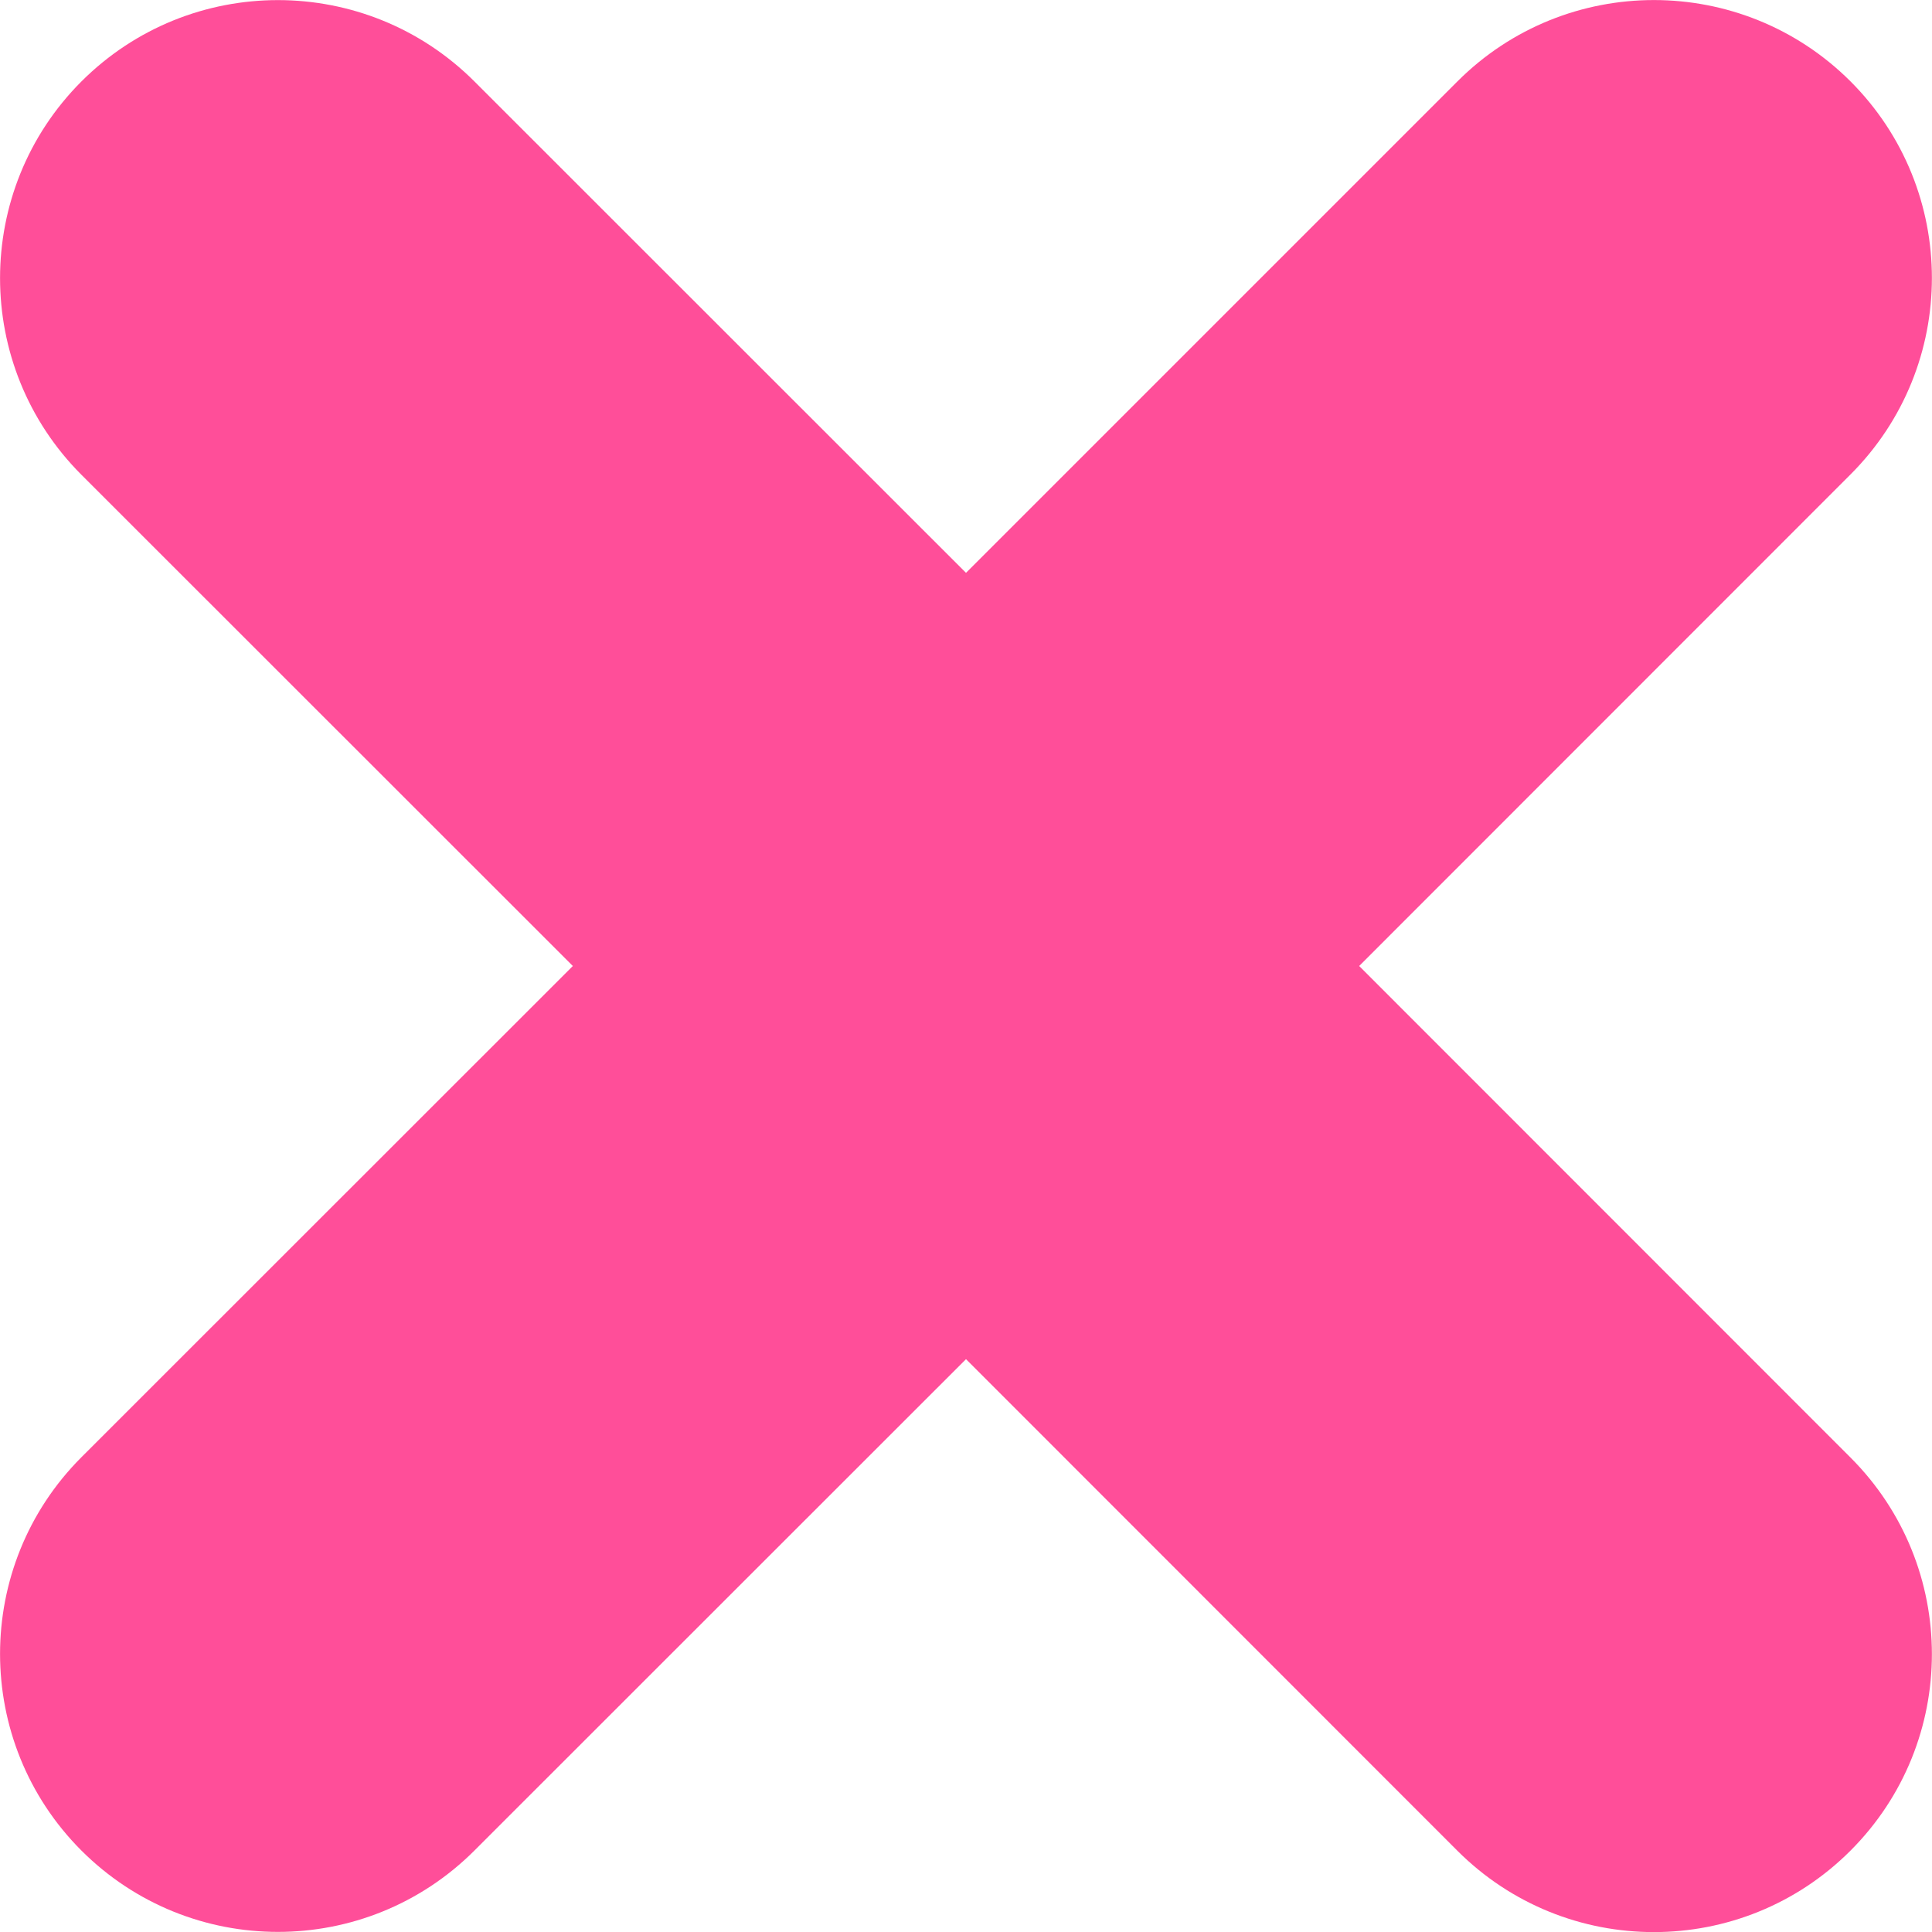 <svg width="10" height="10" viewBox="0 0 10 10" fill="none" xmlns="http://www.w3.org/2000/svg">
<path fill-rule="evenodd" clip-rule="evenodd" d="M9.578 0.421C9.016 -0.14 8.105 -0.14 7.544 0.421L5 2.965L2.456 0.422C1.894 -0.14 0.983 -0.14 0.421 0.422C-0.14 0.984 -0.14 1.895 0.421 2.457L2.965 5L0.421 7.543C-0.14 8.105 -0.14 9.016 0.421 9.578C0.983 10.14 1.894 10.14 2.456 9.578L5 7.035L7.543 9.579C8.105 10.141 9.016 10.141 9.578 9.579C10.14 9.017 10.14 8.106 9.578 7.544L7.035 5L9.578 2.456C10.14 1.894 10.14 0.983 9.578 0.421Z" fill="#FF4E99"/>
</svg>
